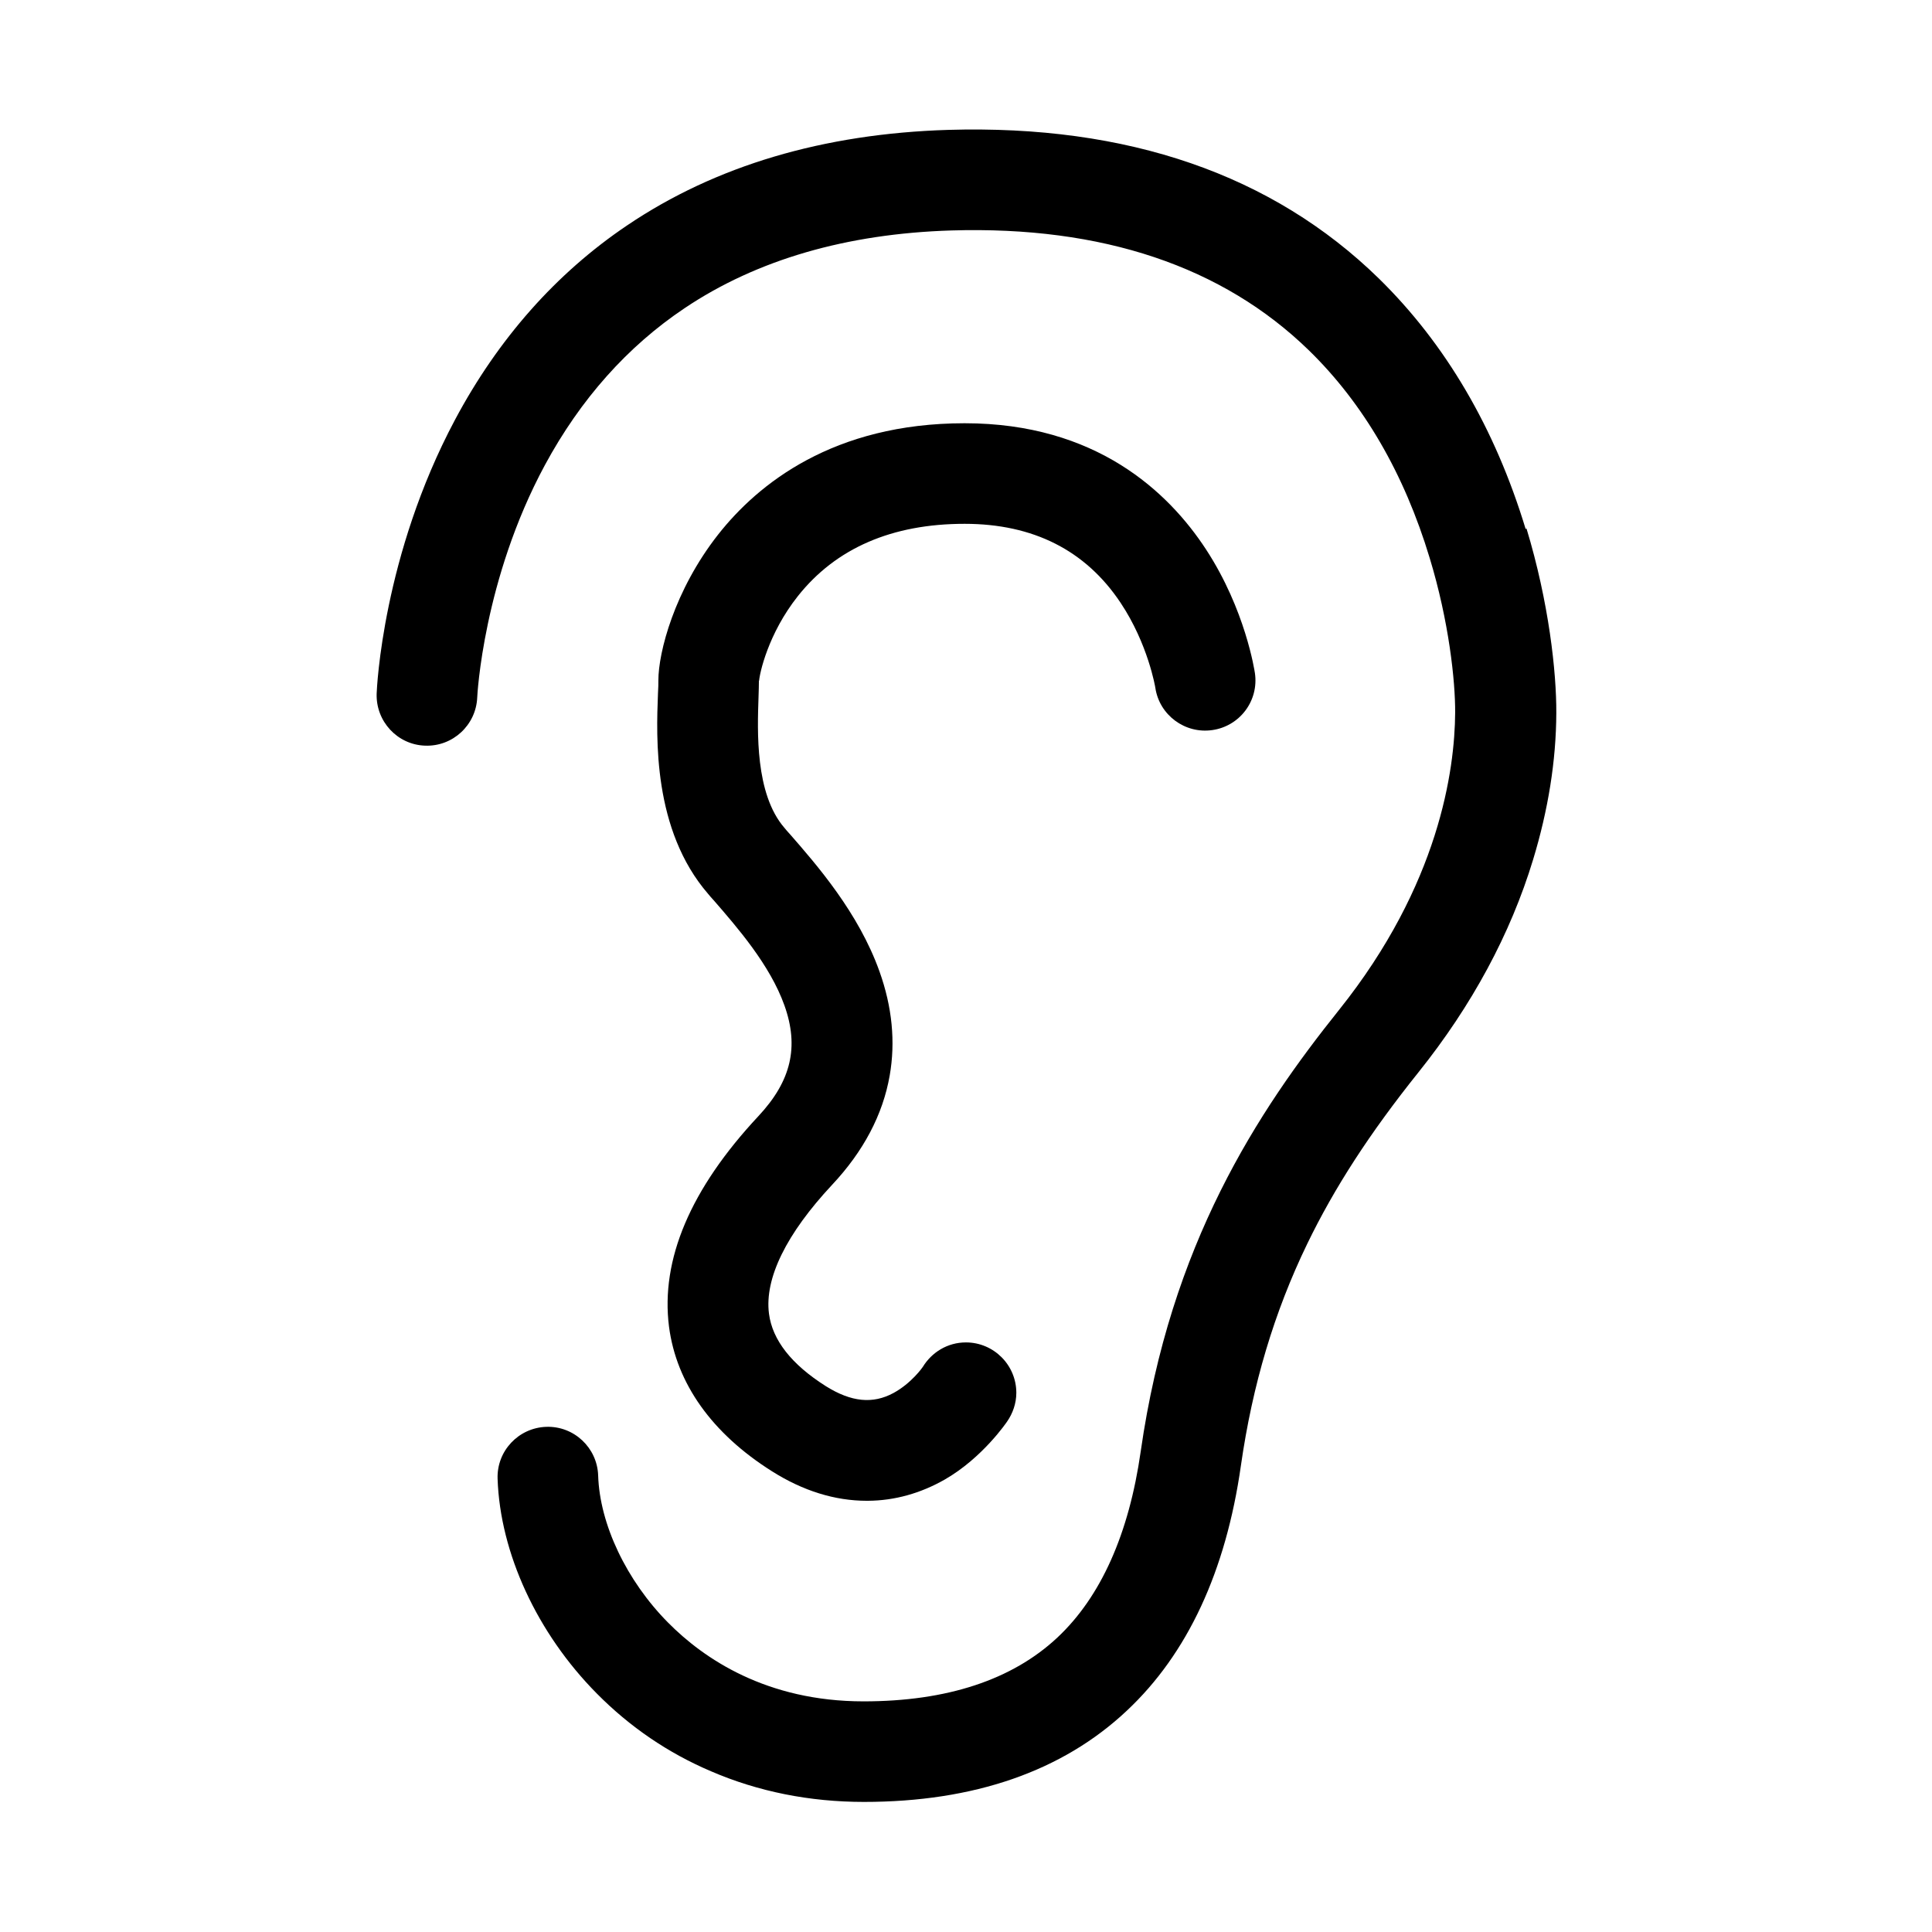 <?xml version="1.0" encoding="UTF-8"?>
<!-- Uploaded to: ICON Repo, www.iconrepo.com, Generator: ICON Repo Mixer Tools -->
<svg fill="#000000" width="800px" height="800px" version="1.1" viewBox="144 144 512 512" xmlns="http://www.w3.org/2000/svg">
 <g>
  <path d="m548.32 284.22c-8.113-26.754-21.211-49.07-38.895-66.402-28.215-27.559-66.605-40.809-114.16-39.398-33 1.008-61.617 9.473-85.043 25.293-18.844 12.695-34.207 30.078-45.645 51.539-19.145 35.922-20.707 71.086-20.758 72.547-0.25 7.356 5.492 13.551 12.797 13.805 7.356 0.301 13.551-5.441 13.855-12.797 0-0.301 1.562-31.234 17.938-61.566 9.422-17.434 21.867-31.438 37.082-41.613 19.094-12.797 42.875-19.699 70.633-20.555 40.004-1.211 71.895 9.523 94.766 31.789 14.461 14.105 25.242 32.648 31.992 55.016 5.09 16.727 6.801 32.547 6.75 41.012-0.102 15.164-4.231 45.543-30.73 78.695-21.613 27.004-44.738 62.07-52.598 117.04-3.125 21.914-10.578 38.543-22.066 49.324-11.992 11.234-29.27 16.93-51.387 16.93-25.746 0-42.371-11.336-51.793-20.859-11.035-11.133-18.137-26.098-18.539-38.996-0.25-7.356-6.398-13.148-13.754-12.898s-13.148 6.398-12.898 13.754c0.656 19.699 10.48 40.961 26.301 56.93 8.715 8.816 18.895 15.77 30.277 20.605 12.496 5.391 26.148 8.113 40.508 8.113 29.121 0 52.598-8.113 69.676-24.184 16.07-15.062 26.25-36.93 30.23-64.992 3.074-21.41 8.816-40.656 17.582-58.746 7.203-14.863 16.523-29.27 29.473-45.445 14.156-17.684 24.383-36.625 30.379-56.375 3.981-13.098 6.098-26.148 6.144-38.844 0.051-10.832-1.965-29.32-7.91-48.918z"/>
  <path d="m345.18 324.38c0.102-1.762 2.316-12.395 10.277-22.418 10.078-12.695 24.938-19.145 44.184-19.145 18.137 0 32.043 7.004 41.312 20.906 7.305 10.934 9.219 22.469 9.219 22.52 1.059 7.254 7.859 12.293 15.113 11.234 3.527-0.504 6.648-2.367 8.766-5.188 2.117-2.82 3.023-6.348 2.519-9.875-0.102-0.656-2.519-16.828-12.949-32.797-9.977-15.266-29.172-33.453-63.984-33.453s-54.766 16.07-65.344 29.523c-11.586 14.762-15.82 31.188-15.82 38.641 0 0.754 0 1.965-0.102 3.426-0.453 11.738-1.41 36.172 13.301 53.152 0.402 0.504 0.855 1.008 1.309 1.512l0.102 0.102c6.297 7.254 14.965 17.18 18.793 27.91 3.93 10.984 1.812 20.051-6.902 29.371-17.984 19.246-25.945 37.988-23.68 55.773 1.965 15.062 11.387 28.312 27.305 38.34 8.211 5.188 16.676 7.809 25.09 7.809h0.352c7.055-0.051 13.906-1.965 20.355-5.644 10.078-5.793 16.426-15.266 16.473-15.316 1.512-2.168 2.469-4.836 2.469-7.656 0-7.356-5.996-13.352-13.352-13.352-4.887 0-9.07 2.621-11.438 6.5-0.051 0.102-3.023 4.332-7.758 6.902-5.492 2.973-11.184 2.418-17.938-1.812-9.07-5.742-14.156-12.191-15.062-19.195-1.211-9.371 4.586-21.16 16.727-34.16 8.312-8.867 13.453-18.59 15.266-28.969 1.562-8.918 0.656-18.188-2.719-27.609-5.543-15.516-16.523-28.113-23.832-36.477l-0.102-0.102c-0.453-0.504-0.855-0.957-1.258-1.461-7.809-9.02-7.152-25.695-6.852-34.66 0.051-1.664 0.102-3.074 0.102-4.332z"/>
 </g>
</svg>